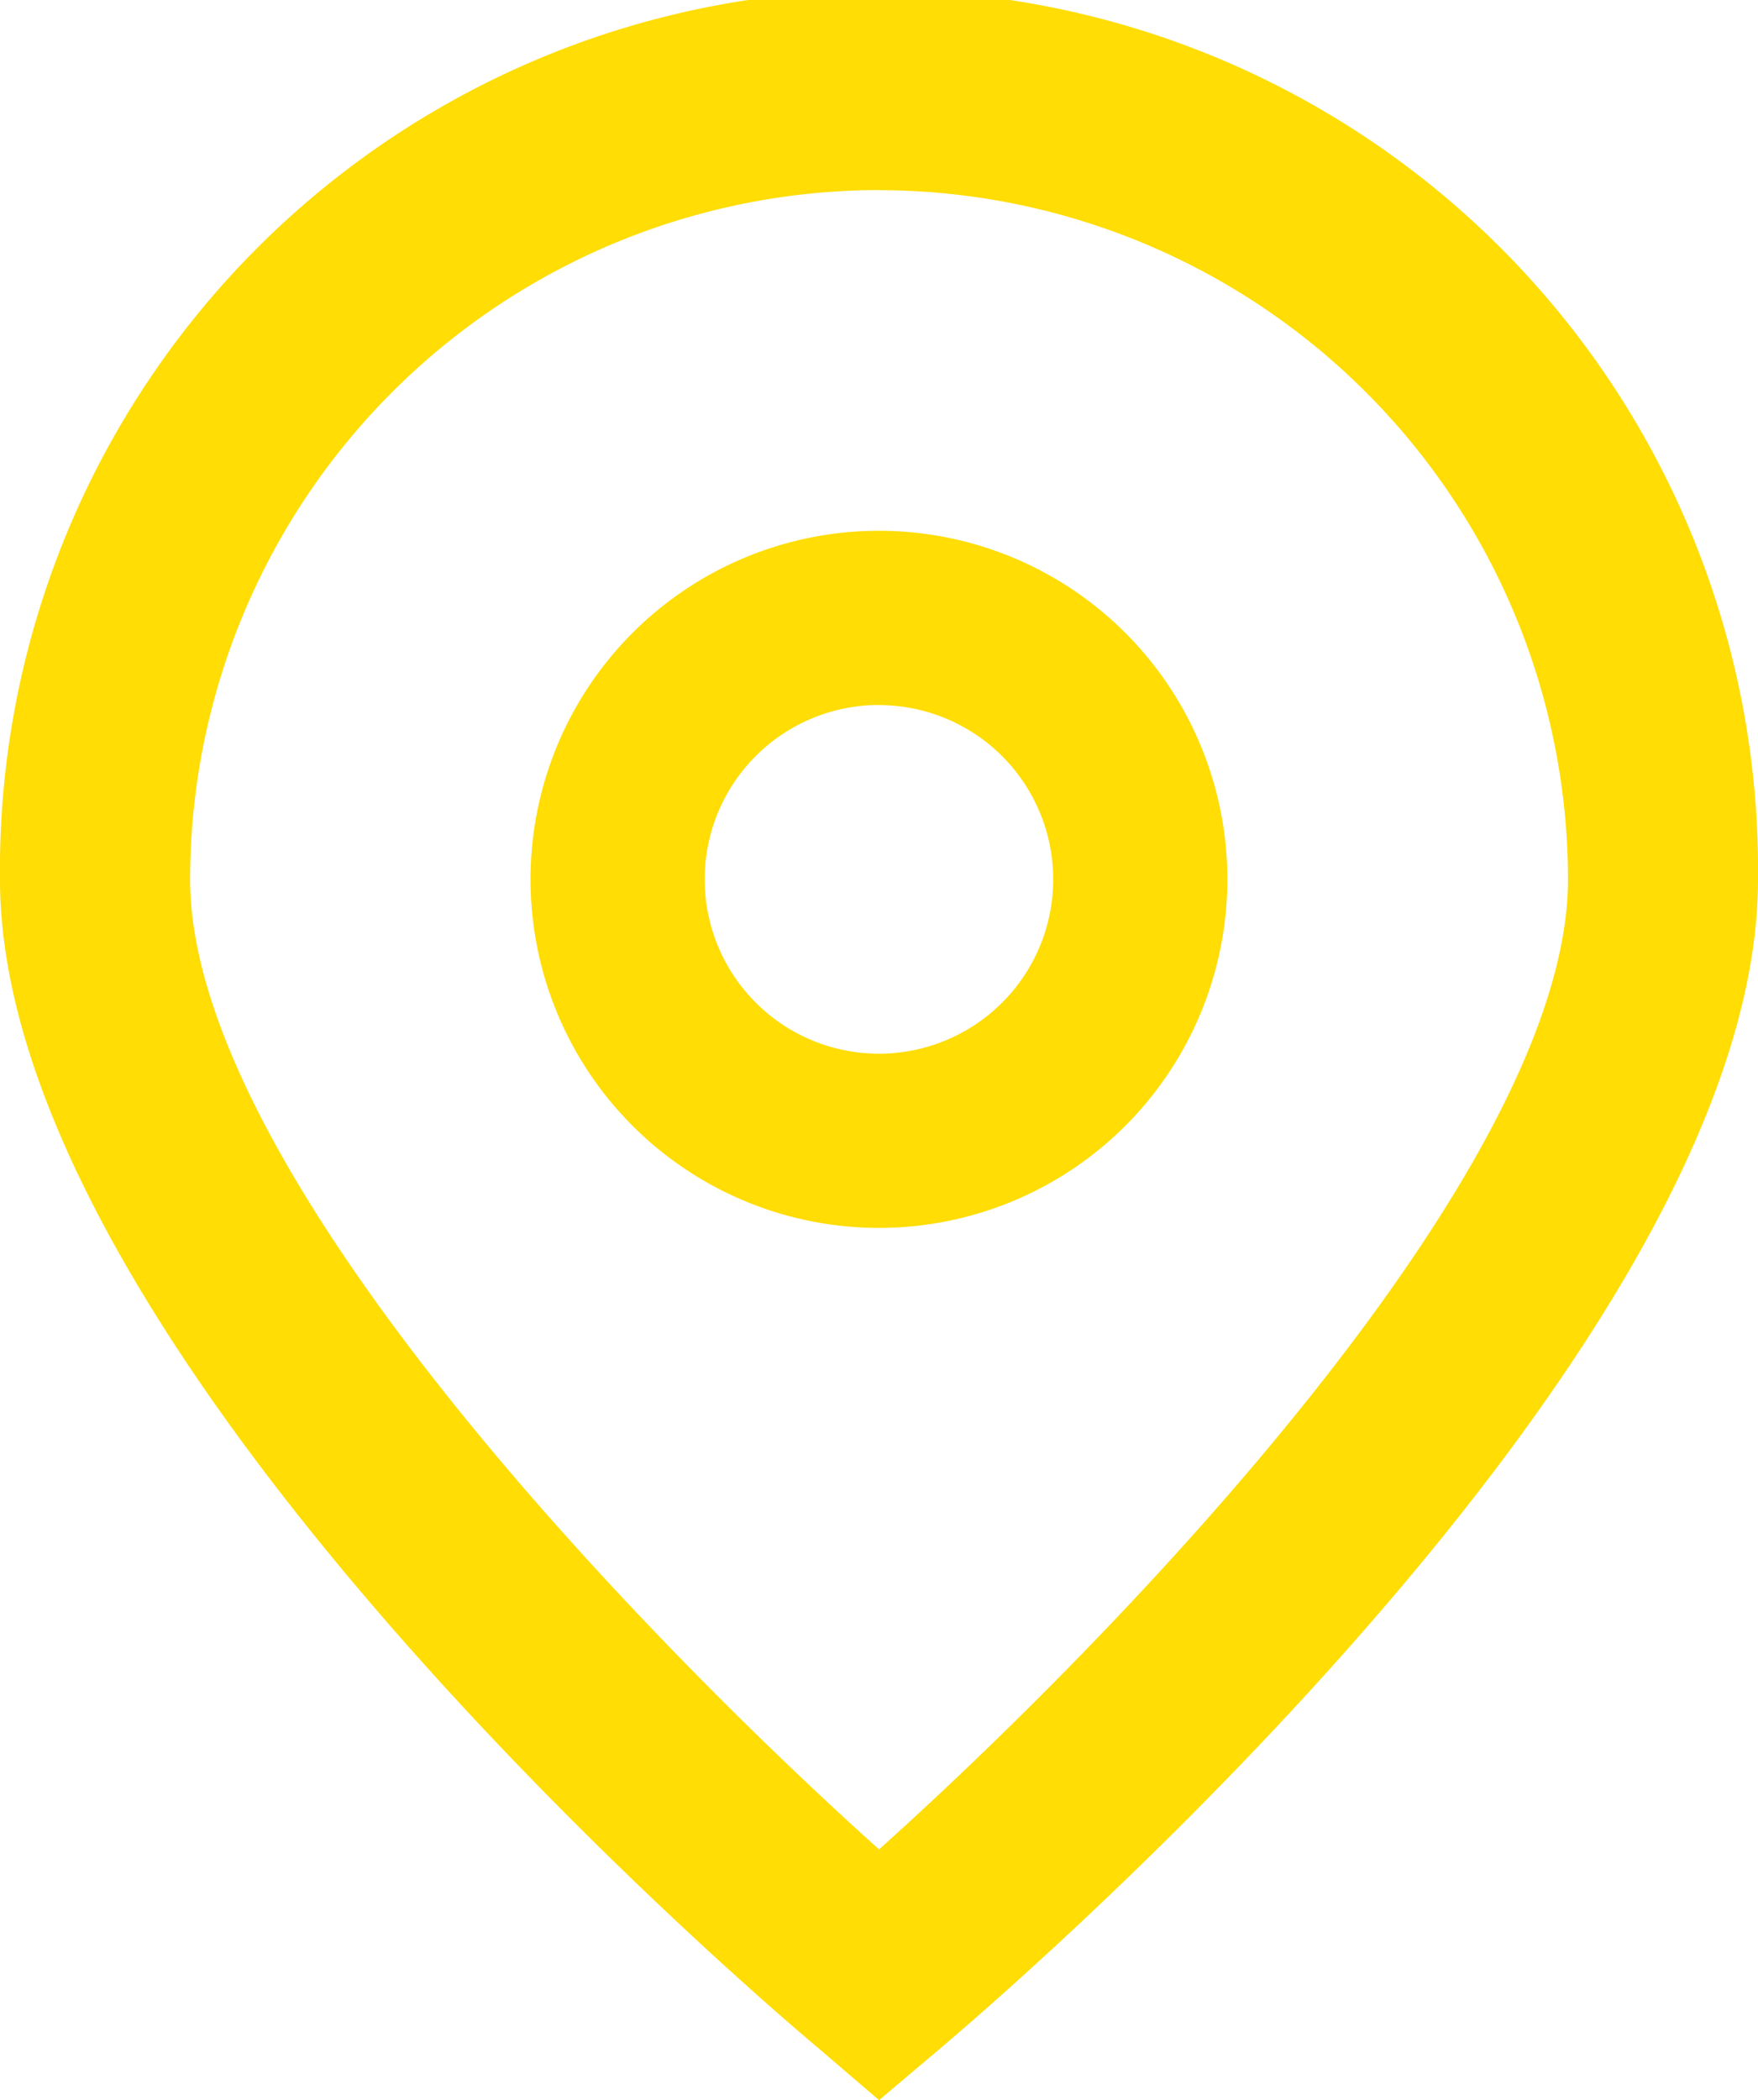 <svg xmlns="http://www.w3.org/2000/svg" width="16.091" height="19.214" viewBox="0 0 16.091 19.214">
  <g id="_01_align_center" transform="translate(-40.725 -0.198)">
    <path id="Tracé_240" data-name="Tracé 240" d="M48.771,19.412l-.558-.478c-.769-.644-7.488-6.446-7.488-10.69a8.046,8.046,0,1,1,16.091,0c0,4.244-6.718,10.046-7.484,10.694Zm0-17.475a6.313,6.313,0,0,0-6.306,6.306c0,2.666,4.133,6.925,6.306,8.875,2.173-1.95,6.306-6.212,6.306-8.875A6.313,6.313,0,0,0,48.771,1.938Z" fill="#FFDD05"/>
    <path id="Tracé_241" data-name="Tracé 241" d="M173.315,135.977a3.189,3.189,0,1,1,3.189-3.189A3.189,3.189,0,0,1,173.315,135.977Zm0-4.784a1.595,1.595,0,1,0,1.595,1.595A1.595,1.595,0,0,0,173.315,131.194Z" transform="translate(-124.545 -124.545)" fill="#FFDD05"/>
  </g>
</svg>
